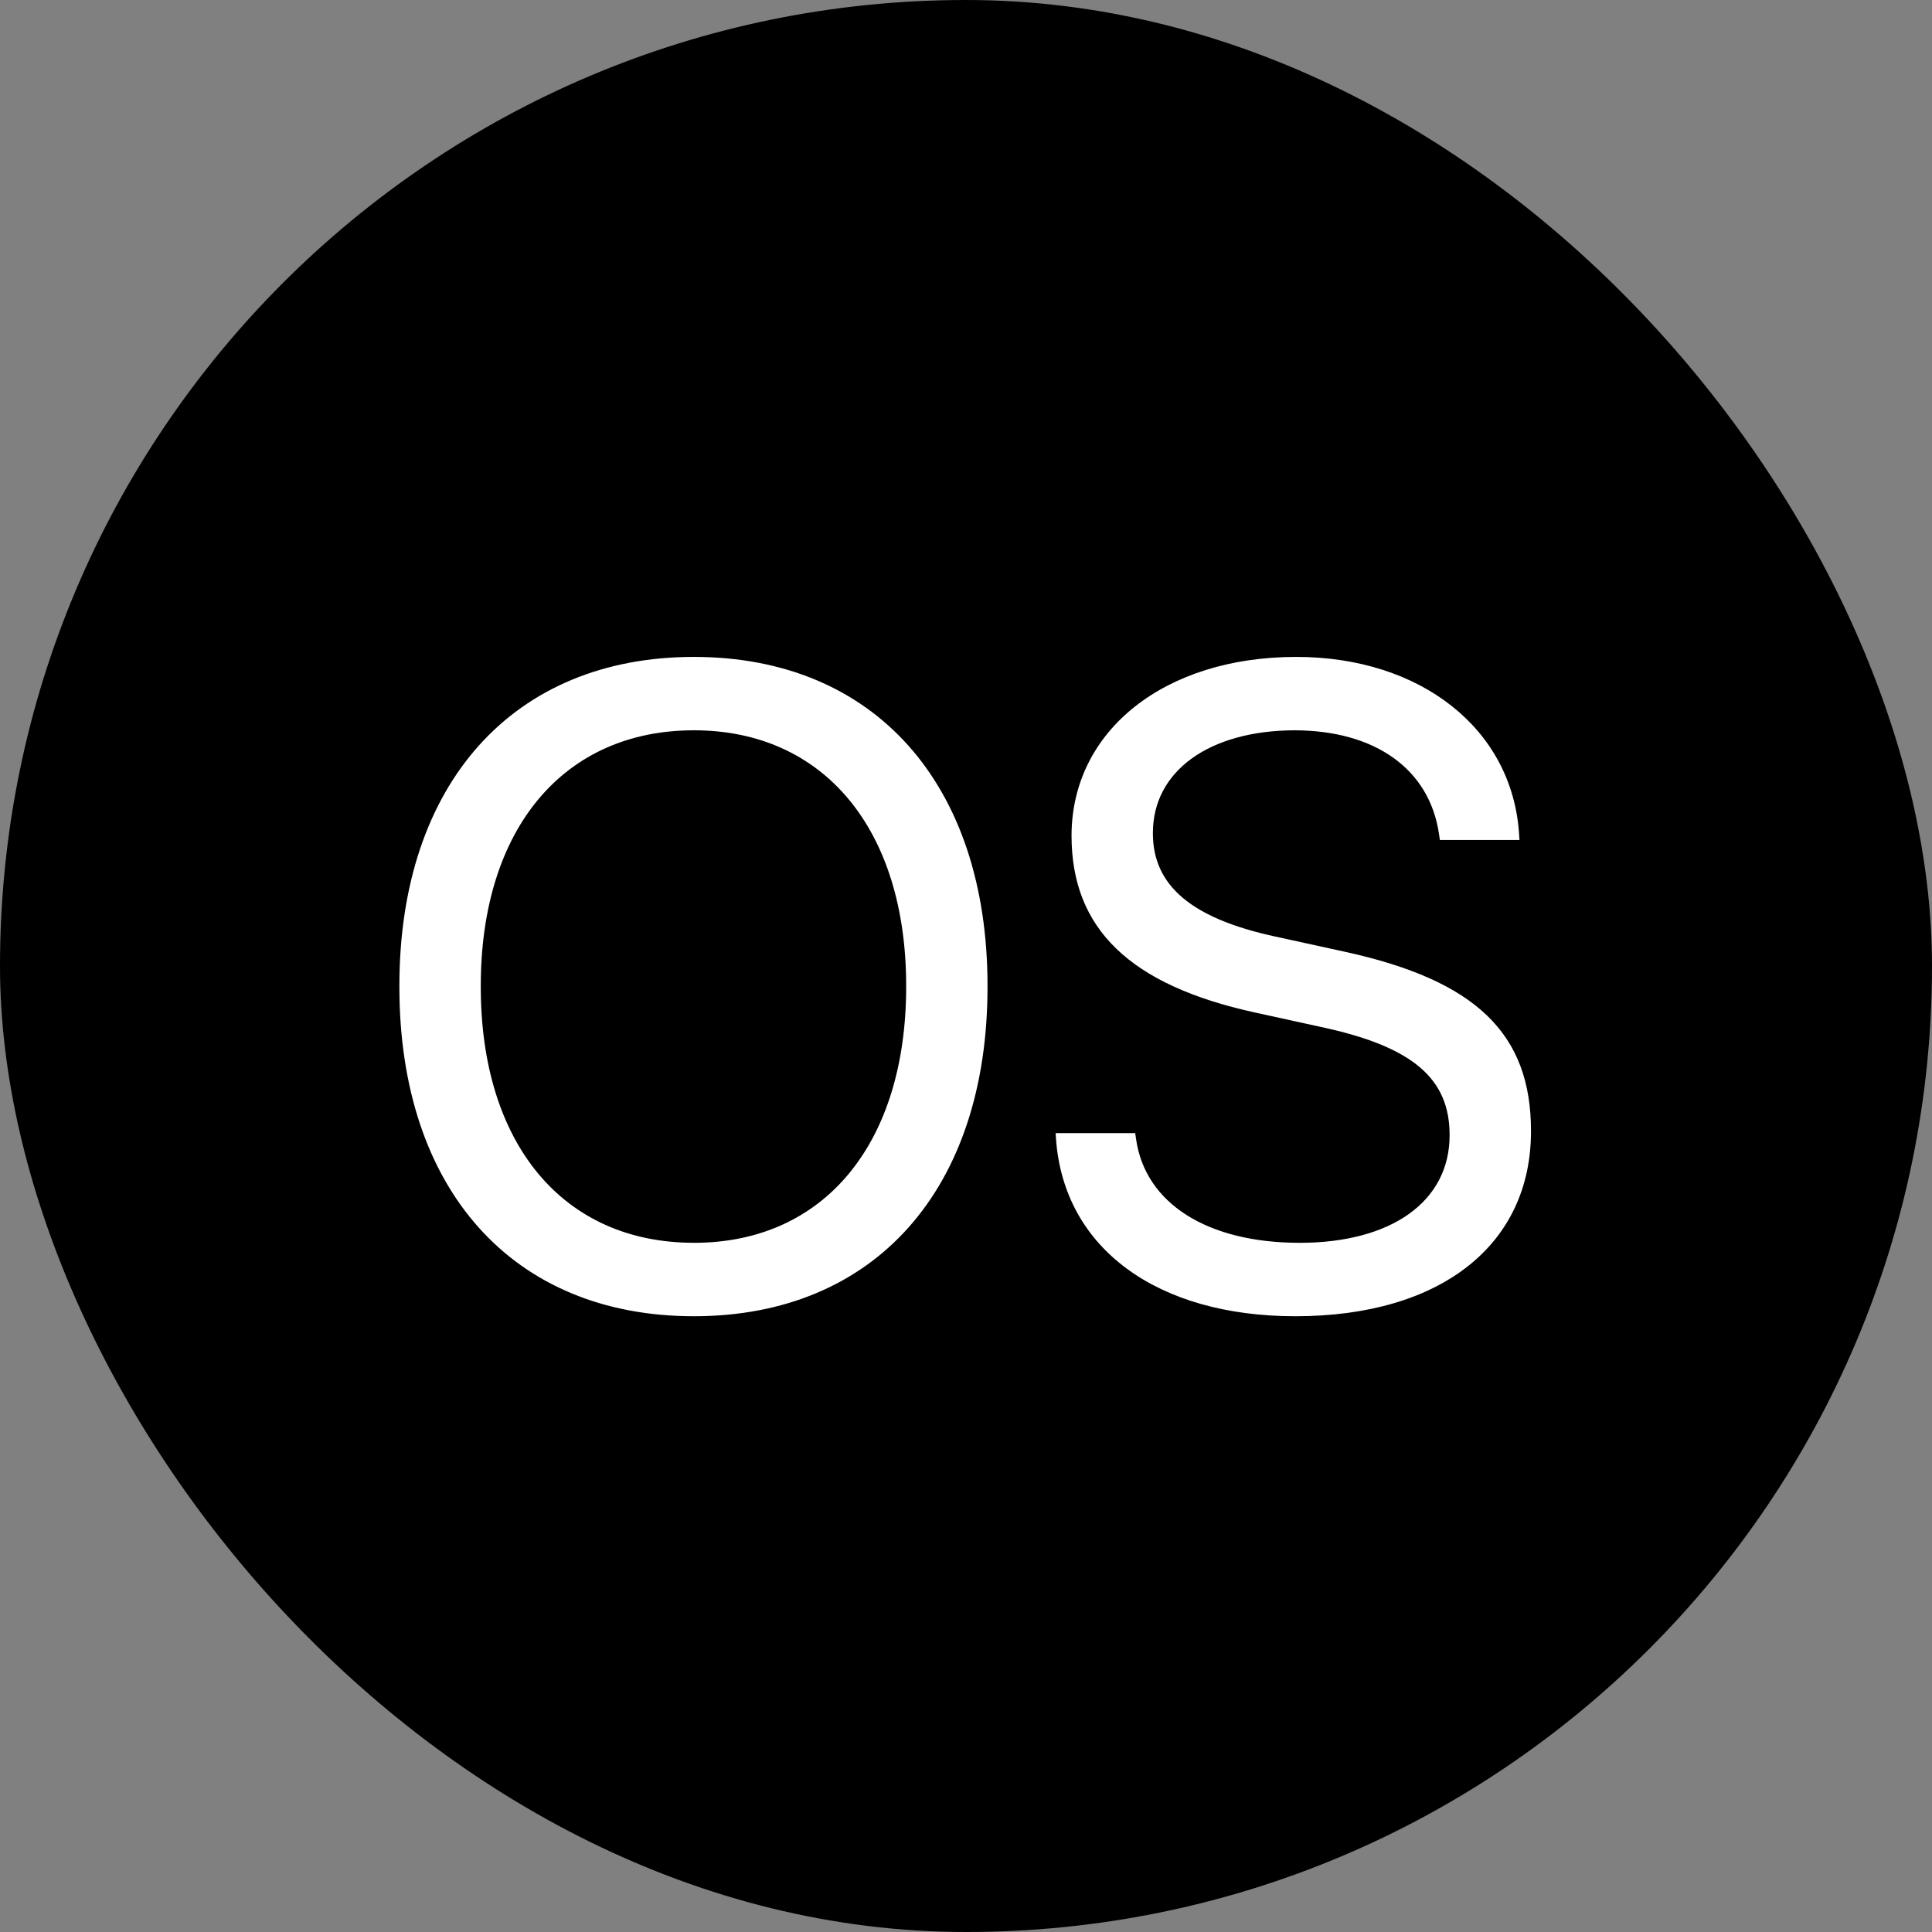 <svg xmlns="http://www.w3.org/2000/svg" width="64" height="64" fill="none"><rect width="100%" height="100%" fill="#808080" stroke="none"/><rect width="64" height="64" fill="#000" rx="32"/><path fill="#fff" d="M22.986 43.602c-6.006 0-9.756-4.204-9.756-10.913v-.03c0-6.694 3.765-10.898 9.756-10.898 5.977 0 9.727 4.204 9.727 10.898v.03c0 6.709-3.736 10.913-9.727 10.913Zm0-2.432c4.35 0 7.032-3.325 7.032-8.482v-.029c0-5.185-2.725-8.467-7.032-8.467-4.321 0-7.06 3.267-7.06 8.467v.03c0 5.2 2.724 8.48 7.06 8.48Zm19.922 2.432c-4.57 0-7.66-2.242-7.925-5.86l-.014-.205h2.636l.03.205c.307 2.124 2.358 3.428 5.42 3.428 3.047 0 4.965-1.377 4.965-3.56v-.014c0-1.86-1.215-2.9-4.116-3.545l-2.344-.513c-4.13-.908-6.064-2.768-6.064-5.86v-.014c.015-3.472 3.09-5.903 7.441-5.903 4.131 0 7.149 2.387 7.383 5.845l.015.22h-2.637l-.03-.206c-.321-2.153-2.123-3.428-4.804-3.428-2.827.015-4.673 1.363-4.673 3.399v.014c0 1.729 1.275 2.813 4.029 3.414l2.343.512c4.336.952 6.153 2.71 6.153 5.933v.014c0 3.75-2.974 6.124-7.808 6.124Z"/></svg>
